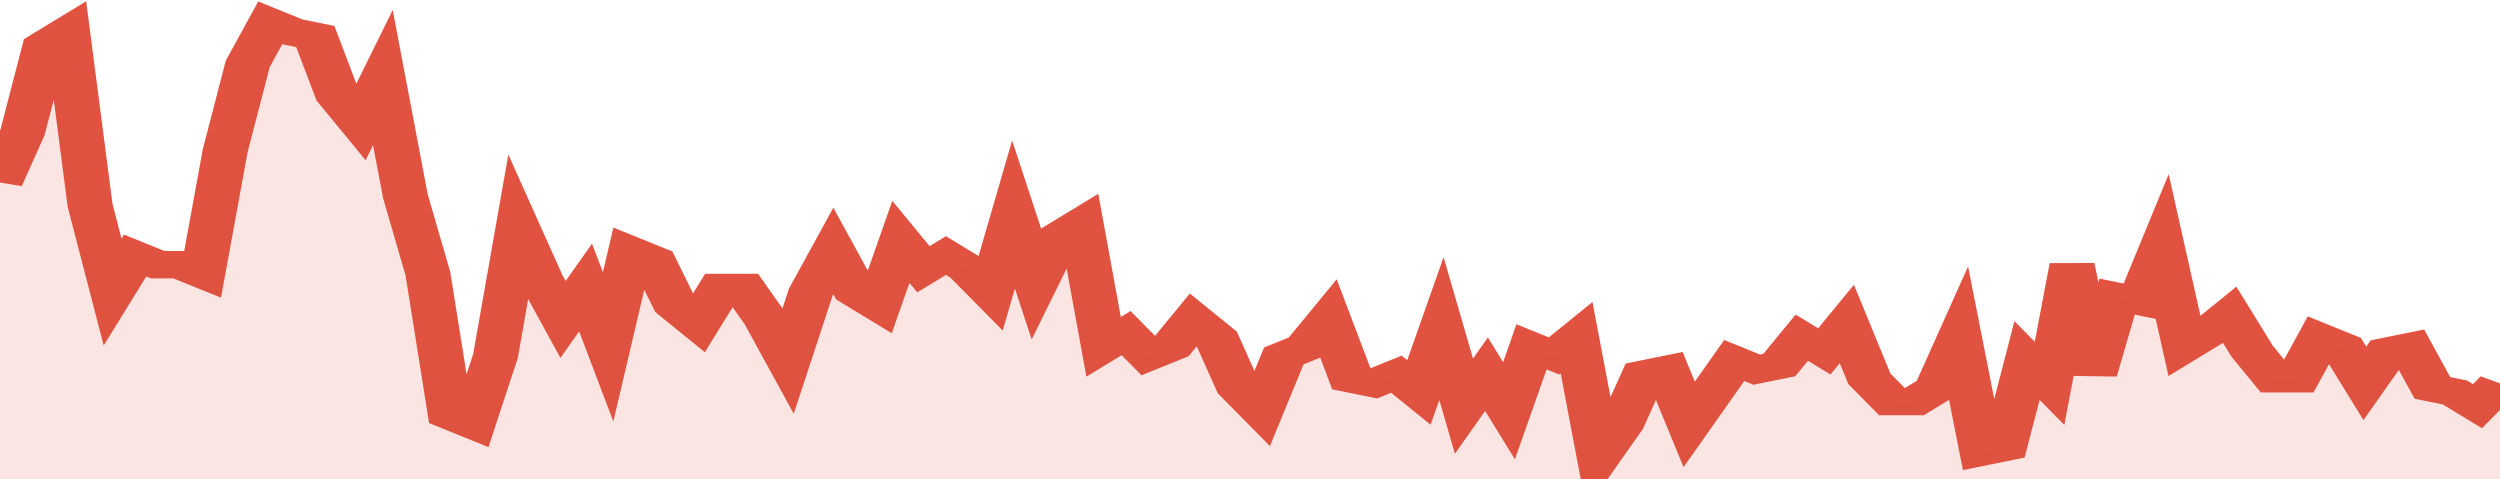 <svg xmlns="http://www.w3.org/2000/svg" viewBox="0 0 333 105" width="120" height="23" preserveAspectRatio="none">
				 <polyline fill="none" stroke="#E15241" stroke-width="6" points="0, 40 3, 29 6, 10 9, 7 12, 45 15, 64 18, 56 21, 58 24, 58 27, 60 30, 33 33, 14 36, 5 39, 7 42, 8 45, 21 48, 27 51, 17 54, 43 57, 60 60, 91 63, 93 66, 78 69, 50 72, 61 75, 70 78, 63 81, 76 84, 55 87, 57 90, 67 93, 71 96, 63 99, 63 102, 70 105, 79 108, 64 111, 55 114, 64 117, 67 120, 53 123, 59 126, 56 129, 59 132, 64 135, 47 138, 62 141, 52 144, 49 147, 76 150, 73 153, 78 156, 76 159, 70 162, 74 165, 85 168, 90 171, 78 174, 76 177, 70 180, 83 183, 84 186, 82 189, 86 192, 72 195, 89 198, 82 201, 90 204, 76 207, 78 210, 74 213, 100 216, 93 219, 82 222, 81 225, 93 228, 86 231, 79 234, 81 237, 80 240, 74 243, 77 246, 71 249, 83 252, 88 255, 88 258, 85 261, 74 264, 99 267, 98 270, 79 273, 84 276, 58 279, 82 282, 65 285, 66 288, 54 291, 76 294, 73 297, 69 300, 77 303, 83 306, 83 309, 74 312, 76 315, 84 318, 77 321, 76 324, 85 327, 86 330, 89 333, 84 333, 84 "> </polyline>
				 <polygon fill="#E15241" opacity="0.15" points="0, 105 0, 40 3, 29 6, 10 9, 7 12, 45 15, 64 18, 56 21, 58 24, 58 27, 60 30, 33 33, 14 36, 5 39, 7 42, 8 45, 21 48, 27 51, 17 54, 43 57, 60 60, 91 63, 93 66, 78 69, 50 72, 61 75, 70 78, 63 81, 76 84, 55 87, 57 90, 67 93, 71 96, 63 99, 63 102, 70 105, 79 108, 64 111, 55 114, 64 117, 67 120, 53 123, 59 126, 56 129, 59 132, 64 135, 47 138, 62 141, 52 144, 49 147, 76 150, 73 153, 78 156, 76 159, 70 162, 74 165, 85 168, 90 171, 78 174, 76 177, 70 180, 83 183, 84 186, 82 189, 86 192, 72 195, 89 198, 82 201, 90 204, 76 207, 78 210, 74 213, 100 216, 93 219, 82 222, 81 225, 93 228, 86 231, 79 234, 81 237, 80 240, 74 243, 77 246, 71 249, 83 252, 88 255, 88 258, 85 261, 74 264, 99 267, 98 270, 79 273, 84 276, 58 279, 82 282, 65 285, 66 288, 54 291, 76 294, 73 297, 69 300, 77 303, 83 306, 83 309, 74 312, 76 315, 84 318, 77 321, 76 324, 85 327, 86 330, 89 333, 84 333, 105 "></polygon>
			</svg>